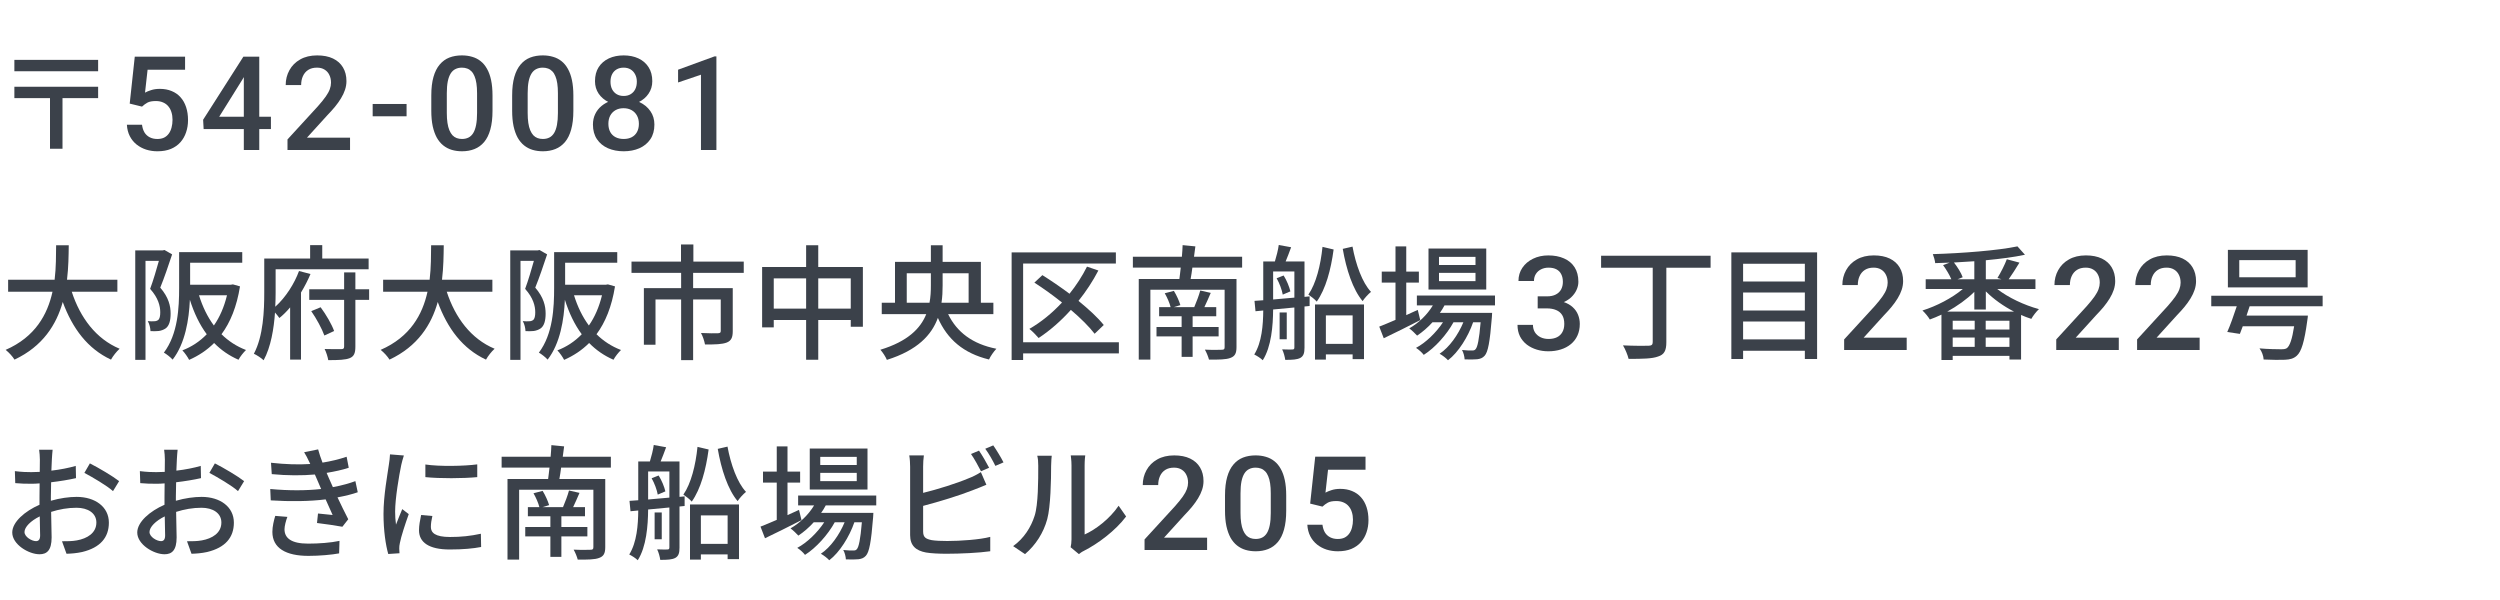 <svg fill="none" height="96" viewBox="0 0 400 96" width="400" xmlns="http://www.w3.org/2000/svg"><g fill="#3b414a"><path d="m211.593 81.058-1.968-.482.81-7.506h8.049v2.092h-5.999l-.41 3.661c.233-.137.554-.27.964-.4.41-.137.878-.205 1.405-.205.704 0 1.333.116 1.887.349.56.226 1.035.557 1.425.995.39.431.687.957.892 1.579.205.615.308 1.309.308 2.082 0 .69-.103 1.336-.308 1.938-.198.602-.499 1.131-.902 1.589-.404.458-.913.817-1.528 1.077-.609.253-1.33.379-2.164.379-.622 0-1.22-.089-1.794-.267-.568-.185-1.077-.455-1.528-.81-.451-.362-.814-.807-1.087-1.333-.273-.533-.431-1.145-.472-1.835h2.42c.062.485.195.899.4 1.241.212.335.492.591.841.769.349.178.752.267 1.21.267.417 0 .776-.072 1.077-.215.3-.15.55-.362.748-.636.205-.28.356-.608.451-.984.103-.376.154-.793.154-1.251 0-.438-.058-.837-.174-1.2-.11-.362-.277-.677-.503-.943-.218-.267-.495-.472-.83-.615-.335-.15-.721-.226-1.159-.226-.588 0-1.039.086-1.353.256-.308.171-.595.383-.862.636z"/><path d="m205.794 79.284v2.44c0 1.169-.116 2.167-.348 2.994-.226.82-.554 1.487-.985 2-.43.513-.946.889-1.548 1.128-.595.239-1.261.359-1.999.359-.588 0-1.135-.075-1.641-.226-.499-.15-.95-.386-1.354-.708-.403-.321-.748-.735-1.035-1.241-.28-.513-.499-1.125-.656-1.835-.151-.711-.226-1.535-.226-2.471v-2.44c0-1.176.116-2.167.349-2.974.232-.813.564-1.473.994-1.979.431-.513.944-.885 1.538-1.118.602-.233 1.272-.349 2.01-.349.595 0 1.142.075 1.641.226.506.144.957.373 1.353.687.404.315.745.725 1.026 1.23.287.499.505 1.104.656 1.815.15.704.225 1.524.225 2.461zm-2.471 2.789v-3.158c0-.595-.034-1.118-.102-1.569-.069-.458-.171-.844-.308-1.159-.13-.321-.294-.581-.492-.779-.198-.205-.424-.352-.677-.441-.253-.096-.536-.144-.851-.144-.383 0-.725.075-1.025.226-.301.144-.554.376-.759.697s-.362.745-.472 1.272c-.102.519-.154 1.152-.154 1.897v3.158c0 .602.035 1.131.103 1.589s.171.851.308 1.179c.136.321.3.588.492.8.198.205.424.355.676.451.26.096.544.143.852.143.389 0 .734-.075 1.035-.226.301-.15.554-.39.759-.718.205-.335.359-.769.461-1.302.103-.533.154-1.172.154-1.917z"/><path d="m193.136 86.031v1.969h-10.008v-1.692l4.86-5.301c.533-.602.954-1.121 1.262-1.559.307-.438.522-.831.646-1.179.129-.355.194-.701.194-1.036 0-.472-.089-.885-.266-1.241-.171-.362-.424-.646-.759-.851-.335-.212-.742-.318-1.22-.318-.554 0-1.019.12-1.395.359-.376.239-.659.571-.851.995-.191.417-.287.896-.287 1.436h-2.471c0-.868.198-1.661.595-2.379.396-.725.97-1.299 1.722-1.723.752-.431 1.658-.646 2.717-.646.999 0 1.846.168 2.543.502.698.335 1.228.81 1.59 1.425.369.615.554 1.343.554 2.184 0 .465-.076.926-.226 1.384s-.366.916-.646 1.374c-.273.451-.598.906-.974 1.364-.376.451-.79.909-1.241 1.374l-3.23 3.558z"/><path d="m164 88.659-1.9-1.28c1.72-1.22 2.86-3.02 3.44-4.86.58-1.78.58-5.68.58-7.98 0-.68-.04-1.16-.16-1.62h2.32c-.02.16-.1.9-.1 1.6 0 2.28-.08 6.54-.62 8.54-.6 2.2-1.86 4.16-3.56 5.6zm8.62 0-1.32-1.1c.08-.34.14-.8.14-1.26v-11.84c0-.82-.12-1.48-.12-1.6h2.32c-.02.12-.1.78-.1 1.6v11.06c1.74-.78 4-2.48 5.44-4.6l1.2 1.72c-1.7 2.26-4.5 4.36-6.8 5.52-.34.16-.54.34-.76.5z"/><path d="m158.26 74.84-1.3.56c-.42-.8-1.06-2-1.6-2.76l1.28-.54c.5.72 1.22 1.96 1.62 2.74zm-10.56 6.1v4.08c0 .96.42 1.2 1.36 1.4.6.1 1.54.14 2.5.14 2.1 0 5.24-.22 6.88-.66v2.3c-1.8.26-4.8.4-7 .4-1.24 0-2.44-.06-3.28-.2-1.62-.3-2.54-1.1-2.54-2.78v-10.96c0-.46-.04-1.28-.14-1.8h2.34c-.08.52-.12 1.24-.12 1.8v4.2c2.36-.58 5.36-1.52 7.3-2.34.66-.26 1.28-.56 1.94-.98l.88 2.02c-.66.26-1.46.62-2.1.84-2.14.86-5.5 1.88-8.02 2.54zm9.94-9.14 1.28-.54c.52.74 1.28 2 1.64 2.72l-1.3.56c-.42-.86-1.06-2-1.62-2.74z"/><path d="m137.08 74.4v-1.3h-5.84v1.3zm0 2.58v-1.32h-5.84v1.32zm1.72-5.22v6.56h-9.24v-6.56zm-10.96 9.82.4 1.64c-2 1.02-4.16 2.1-5.84 2.9l-.72-1.86c.72-.28 1.62-.66 2.6-1.08v-5.96h-2.2v-1.76h2.2v-4.04h1.72v4.04h2.02v1.76h-2.02v5.2c.6-.28 1.22-.56 1.84-.84zm12.36-.72h-8.08c-.22.42-.46.82-.74 1.2h8.36s-.02.46-.04.7c-.32 4-.62 5.56-1.16 6.16-.34.38-.72.5-1.2.56-.46.04-1.2.06-2 .02-.02-.44-.18-1.1-.42-1.5.68.08 1.3.08 1.56.08.3 0 .46-.02.62-.22.3-.34.56-1.48.8-4.3h-1.2c-.8 2.32-2.36 4.82-4.02 6.08-.3-.34-.88-.78-1.34-1.04 1.56-1.04 2.96-3.02 3.8-5.04h-1.58c-1.08 1.98-2.98 4.1-4.76 5.22-.28-.38-.8-.84-1.24-1.12 1.58-.84 3.22-2.44 4.32-4.1h-1.68c-.76.84-1.6 1.56-2.46 2.14-.26-.3-.9-.9-1.26-1.16 1.5-.86 2.86-2.16 3.78-3.68h-2.56v-1.58h12.5z"/><path d="m111.6 71.499 1.78.42c-.44 3.26-1.26 6.3-2.7 8.34-.28-.34-.94-.86-1.34-1.12 1.24-1.8 1.96-4.7 2.26-7.64zm-7.34 5.02 1.12-.44c.5.78.92 1.84 1.08 2.54l-1.22.52c-.12-.72-.52-1.82-.98-2.62zm-.56 3.4 3.4-.3v-4.18h-3.4zm5.02-6.08v5.66l.82-.08v1.54l-.82.08v6.58c0 .84-.14 1.34-.66 1.64-.52.28-1.26.32-2.42.32-.06-.46-.26-1.24-.5-1.68.74.04 1.42.02 1.64.02s.32-.08.32-.32v-6.4l-3.4.32c-.02 2.6-.28 5.96-1.66 8.12-.28-.3-.98-.74-1.36-.92 1.22-1.96 1.42-4.74 1.44-7.04l-1.24.12-.16-1.66 1.4-.1v-6.2h1.86c.26-.84.52-1.88.62-2.64l1.98.36c-.28.78-.6 1.6-.88 2.28zm-2.84 8.16v4.28h-1.14v-4.28zm10.54.46h-4.28v4.56h4.28zm-6.02 7.08v-8.82h7.84v8.74h-1.82v-.76h-4.28v.84zm4.44-17.72 1.56-.36c.52 2.84 1.56 5.76 2.96 7.24-.42.34-1.04 1-1.34 1.48-1.56-1.84-2.62-5.08-3.18-8.36z"/><path d="m93.98 85.821h-4.16v3.28h-1.76v-3.28h-4.02v-1.5h4.02v-1.72h-3.6v-1.46h1.84c-.16-.66-.56-1.56-.94-2.22l1.46-.38c.44.7.86 1.66 1.04 2.28l-1.06.32h3.28c.34-.8.76-1.9.96-2.66l1.68.38c-.34.78-.68 1.58-1.02 2.28h1.9v1.46h-3.78v1.72h4.16zm3.76-11h-7.96c-.08.64-.18 1.26-.28 1.82h7.34v10.9c0 1-.26 1.46-.96 1.72-.7.28-1.86.28-3.44.28-.12-.46-.4-1.16-.66-1.6 1.14.06 2.36.04 2.7.02.36 0 .46-.1.46-.42v-9.18h-11.88v11.18h-1.86v-12.9h6.5c.06-.54.16-1.18.22-1.82h-7.66v-1.74h7.84c.06-.66.1-1.3.12-1.86l2.04.2c-.06.54-.14 1.1-.22 1.66h7.7z"/><path d="m68.06 74.319c2.26.34 6.24.26 8.3-.02v2.04c-2.26.22-6 .24-8.3 0zm-.68 8.08 1.8.16c-.16.68-.24 1.22-.24 1.76 0 .9.66 1.6 3.06 1.6 1.78 0 3.28-.16 4.94-.52l.04 2.12c-1.24.24-2.88.4-5.02.4-3.36 0-4.92-1.16-4.92-3.08 0-.78.16-1.58.34-2.44zm-4.98-9.7 2.22.18c-.14.38-.34 1.16-.42 1.52-.34 1.62-.98 5.34-.98 7.46 0 .7.04 1.36.14 2.08.3-.8.7-1.76 1-2.48l1.04.8c-.54 1.5-1.24 3.62-1.42 4.62-.06.26-.12.68-.1.9 0 .2.02.5.04.74l-1.8.12c-.4-1.38-.76-3.72-.76-6.4 0-2.96.64-6.32.86-7.9.08-.5.16-1.12.18-1.64z"/><path d="m44.04 82.54 1.94.16c-.24.62-.46 1.48-.46 1.98 0 1.4 1.06 2.3 3.78 2.3 1.72 0 3.62-.14 5.02-.44l-.06 2c-1.16.22-3.14.4-4.9.4-3.62 0-5.78-1.24-5.78-3.84 0-.86.24-1.84.46-2.56zm12.82-5.56.38 1.78c-.84.3-1.96.58-3.24.82.56 1.16 1.16 2.44 1.72 3.5l-.94 1.2c-1.04-.2-2.78-.44-4.06-.6l.16-1.52c.9.1 1.76.18 2.34.24-.34-.76-.72-1.64-1.12-2.5-2.5.32-5.72.36-8.78.16l-.08-1.82c3 .28 5.82.26 8.14 0l-.54-1.26c-.16-.36-.32-.72-.46-1.06-1.98.18-4.46.18-6.9-.06l-.12-1.82c2.32.26 4.42.32 6.28.2l-.16-.34c-.32-.68-.52-1.06-.82-1.54l2.24-.46c.16.64.42 1.36.7 2.12 1.36-.22 2.68-.54 3.86-.94l.34 1.76c-1.02.34-2.22.6-3.54.82l.36.84c.16.36.38.86.64 1.44 1.54-.28 2.72-.64 3.6-.96z"/><path d="m25.76 86.581c.42 0 .66-.26.66-.92 0-.62-.04-1.76-.06-3.04-1.44.7-2.44 1.7-2.44 2.5 0 .78 1.16 1.46 1.84 1.46zm2.38-7.14v.68c1.44-.42 2.92-.62 4.12-.62 2.94 0 5.16 1.58 5.16 4.12 0 2.36-1.36 4-4.28 4.7-.9.2-1.78.26-2.5.28l-.72-2c.8 0 1.64 0 2.38-.14 1.66-.3 3.12-1.18 3.12-2.86 0-1.52-1.38-2.36-3.18-2.36-1.4 0-2.74.24-4.06.66.02 1.64.08 3.3.08 4.08 0 2.1-.78 2.7-1.94 2.7-1.72 0-4.36-1.56-4.36-3.48 0-1.68 2.02-3.42 4.36-4.44 0-.42 0-.84 0-1.24 0-.7 0-1.44.02-2.18-.48.04-.92.06-1.3.06-.88 0-1.82-.02-2.6-.1l-.06-1.92c1.12.14 1.9.16 2.62.16.42 0 .88-.02 1.36-.04 0-.9.02-1.62.02-1.98 0-.42-.06-1.2-.12-1.56h2.16c-.04.38-.1 1.04-.12 1.52s-.04 1.12-.08 1.82c1.4-.16 2.82-.44 3.9-.76l.04 1.96c-1.14.26-2.6.5-3.98.66-.02.8-.04 1.58-.04 2.28zm5.36-3.78.88-1.52c1.46.74 3.68 2.06 4.68 2.84l-.98 1.6c-.96-.88-3.34-2.26-4.58-2.92z"/><path d="m5.76 86.581c.42 0 .66-.26.66-.92 0-.62-.04-1.76-.06-3.04-1.44.7-2.44 1.7-2.44 2.5 0 .78 1.16 1.46 1.84 1.46zm2.38-7.14v.68c1.44-.42 2.92-.62 4.12-.62 2.94 0 5.16 1.58 5.16 4.12 0 2.36-1.36 4-4.28 4.7-.9.2-1.78.26-2.5.28l-.72-2c.8 0 1.64 0 2.38-.14 1.66-.3 3.12-1.18 3.12-2.86 0-1.52-1.38-2.36-3.18-2.36-1.4 0-2.74.24-4.06.66.02 1.64.08 3.3.08 4.08 0 2.1-.78 2.7-1.94 2.7-1.72 0-4.36-1.56-4.36-3.48 0-1.68 2.02-3.42 4.36-4.44 0-.42 0-.84 0-1.24 0-.7 0-1.44.02-2.18-.48.04-.92.06-1.3.06-.88 0-1.82-.02-2.6-.1l-.06-1.92c1.12.14 1.9.16 2.62.16.42 0 .88-.02 1.36-.04 0-.9.02-1.62.02-1.98 0-.42-.06-1.2-.12-1.56h2.16c-.04.38-.1 1.04-.12 1.52s-.04 1.12-.08 1.82c1.4-.16 2.82-.44 3.9-.76l.04 1.96c-1.14.26-2.6.5-3.98.66-.02.8-.04 1.58-.04 2.28zm5.36-3.78.88-1.52c1.46.74 3.68 2.06 4.68 2.84l-.98 1.6c-.96-.88-3.34-2.26-4.58-2.92z"/><path d="m367.302 44.361v-2.74h-9.02v2.74zm1.92-4.38v6h-12.76v-6zm2.4 9.02h-11.68c-.16.5-.32 1-.5 1.5h9.82s-.04.56-.1.82c-.46 3.38-.94 4.94-1.68 5.6-.52.46-1.08.6-1.9.64-.7.04-2.02.02-3.4-.04-.02-.54-.28-1.28-.66-1.78 1.38.12 2.84.14 3.4.14.46 0 .72-.02.98-.18.46-.36.84-1.42 1.16-3.5h-8.22c-.16.44-.32.86-.46 1.22l-2.02-.3c.48-1.08 1.04-2.66 1.52-4.12h-4.08v-1.68h17.82z"/><path d="m351.942 54.031v1.969h-10.007v-1.692l4.86-5.301c.533-.602.954-1.121 1.261-1.559.308-.438.523-.831.646-1.179.13-.355.195-.701.195-1.036 0-.472-.089-.885-.267-1.241-.171-.362-.423-.646-.758-.851-.335-.212-.742-.318-1.221-.318-.553 0-1.018.12-1.394.359-.376.239-.66.571-.851.995-.192.417-.287.896-.287 1.436h-2.472c0-.868.199-1.661.595-2.379.397-.725.971-1.299 1.723-1.723.752-.431 1.658-.646 2.717-.646.998 0 1.846.168 2.543.502.697.335 1.227.81 1.589 1.425.37.615.554 1.343.554 2.184 0 .465-.075.926-.225 1.384-.151.458-.366.916-.646 1.374-.274.451-.599.906-.975 1.364-.376.451-.789.909-1.24 1.374l-3.23 3.558z"/><path d="m339.007 54.031v1.969h-10.008v-1.692l4.86-5.301c.534-.602.954-1.121 1.262-1.559.307-.438.523-.831.646-1.179.129-.355.194-.701.194-1.036 0-.472-.088-.885-.266-1.241-.171-.362-.424-.646-.759-.851-.335-.212-.742-.318-1.22-.318-.554 0-1.019.12-1.395.359-.376.239-.659.571-.851.995-.191.417-.287.896-.287 1.436h-2.471c0-.868.198-1.661.595-2.379.396-.725.97-1.299 1.722-1.723.752-.431 1.658-.646 2.718-.646.998 0 1.845.168 2.543.502.697.335 1.227.81 1.589 1.425.369.615.554 1.343.554 2.184 0 .465-.076.926-.226 1.384s-.366.916-.646 1.374c-.273.451-.598.906-.974 1.364-.376.451-.79.909-1.241 1.374l-3.23 3.558z"/><path d="m311.551 49.86h10.7c-1.68-.86-3.28-2-4.52-3.24v2.9h-1.84v-2.82c-1.2 1.18-2.74 2.28-4.34 3.16zm6.16 5.64h3.8v-1.5h-3.8zm-5.28-1.5v1.5h3.52v-1.5zm3.52-1.28v-1.4h-3.52v1.4zm5.56 0v-1.4h-3.8v1.4zm-5.62-8.04v-2.88c-1.08.08-2.18.14-3.26.2.58.74 1.16 1.68 1.4 2.36l-.82.32zm9.78 1.56h-6.12c1.78 1.38 4.32 2.58 6.68 3.22-.4.36-.96 1.08-1.22 1.56-.54-.18-1.1-.38-1.64-.62v7.12h-1.86v-.58h-9.08v.66h-1.8v-7.26c-.62.3-1.26.56-1.86.78-.24-.42-.78-1.08-1.18-1.44 2.24-.7 4.72-1.98 6.46-3.44h-5.94v-1.56h4.1c-.28-.68-.82-1.58-1.32-2.26l1.06-.4c-.78.04-1.56.06-2.32.08-.04-.42-.22-1.06-.38-1.44 4.74-.14 10.36-.58 13.54-1.24l1.2 1.34c-1.76.38-3.94.66-6.26.88v3.04h2.5l-.64-.2c.52-.84 1.16-2.1 1.5-3l2.02.54c-.58.94-1.2 1.94-1.72 2.66h4.28z"/><path d="m305.071 54.031v1.969h-10.008v-1.692l4.861-5.301c.533-.602.953-1.121 1.261-1.559s.523-.831.646-1.179c.13-.355.195-.701.195-1.036 0-.472-.089-.885-.267-1.241-.171-.362-.424-.646-.759-.851-.334-.212-.741-.318-1.22-.318-.553 0-1.018.12-1.394.359-.376.239-.66.571-.851.995-.192.417-.287.896-.287 1.436h-2.472c0-.868.199-1.661.595-2.379.397-.725.971-1.299 1.723-1.723.752-.431 1.657-.646 2.717-.646.998 0 1.846.168 2.543.502.697.335 1.227.81 1.589 1.425.369.615.554 1.343.554 2.184 0 .465-.075.926-.226 1.384-.15.458-.365.916-.646 1.374-.273.451-.598.906-.974 1.364-.376.451-.789.909-1.24 1.374l-3.23 3.558z"/><path d="m278.896 54.301h9.88v-2.86h-9.88zm9.88-7.5h-9.88v2.88h9.88zm0-4.6h-9.88v2.84h9.88zm-11.76-1.82h13.72v17.06h-1.96v-1.32h-9.88v1.32h-1.88z"/><path d="m273.695 40.92v1.92h-7.08v11.92c0 1.36-.36 1.98-1.32 2.28-.96.36-2.5.38-4.72.38-.14-.6-.54-1.58-.9-2.16 1.74.08 3.54.08 4.08.06.48-.02.68-.14.68-.58v-11.9h-8.26v-1.92z"/><path d="m246.03 47.417h1.476c.575 0 1.05-.099 1.426-.297.382-.198.666-.472.851-.82.184-.349.277-.749.277-1.2 0-.472-.086-.875-.257-1.21-.164-.342-.417-.605-.759-.789-.335-.185-.762-.277-1.281-.277-.438 0-.834.089-1.19.267-.348.171-.625.417-.83.738-.205.315-.308.69-.308 1.128h-2.481c0-.793.208-1.497.625-2.112.417-.615.984-1.097 1.702-1.446.725-.355 1.538-.533 2.441-.533.964 0 1.804.161 2.522.482.725.314 1.289.786 1.692 1.415s.605 1.408.605 2.338c0 .424-.099.855-.297 1.292-.199.438-.493.837-.882 1.2-.39.355-.875.646-1.456.872-.581.219-1.255.328-2.02.328h-1.856zm0 1.928v-1.353h1.856c.875 0 1.62.102 2.235.308.622.205 1.128.489 1.518.851.389.355.673.762.851 1.22.184.458.277.943.277 1.456 0 .697-.127 1.319-.38 1.866-.246.54-.598.998-1.056 1.374s-.995.66-1.61.851c-.608.191-1.271.287-1.989.287-.643 0-1.258-.089-1.846-.267-.588-.178-1.114-.441-1.579-.79-.465-.355-.834-.796-1.107-1.323-.267-.533-.4-1.149-.4-1.846h2.471c0 .444.103.837.308 1.179.212.335.505.598.881.789.383.191.821.287 1.313.287.519 0 .967-.092 1.343-.277.376-.185.663-.458.862-.82.205-.362.307-.8.307-1.312 0-.581-.113-1.053-.338-1.415-.226-.362-.547-.629-.964-.8-.417-.178-.909-.267-1.477-.267z"/><path d="m236.08 42.4v-1.3h-5.84v1.3zm0 2.58v-1.32h-5.84v1.32zm1.72-5.22v6.56h-9.24v-6.56zm-10.96 9.82.4 1.64c-2 1.02-4.16 2.1-5.84 2.9l-.72-1.86c.72-.28 1.62-.66 2.6-1.08v-5.96h-2.2v-1.76h2.2v-4.04h1.72v4.04h2.02v1.76h-2.02v5.2c.6-.28 1.22-.56 1.84-.84zm12.36-.72h-8.08c-.22.42-.46.82-.74 1.2h8.36s-.02.46-.04.7c-.32 4-.62 5.56-1.16 6.16-.34.38-.72.5-1.2.56-.46.04-1.2.06-2 .02-.02-.44-.18-1.1-.42-1.5.68.08 1.3.08 1.56.08.3 0 .46-.02.62-.22.3-.34.56-1.48.8-4.3h-1.2c-.8 2.32-2.36 4.82-4.02 6.08-.3-.34-.88-.78-1.34-1.04 1.56-1.04 2.96-3.02 3.8-5.04h-1.58c-1.08 1.98-2.98 4.1-4.76 5.22-.28-.38-.8-.84-1.24-1.12 1.58-.84 3.22-2.44 4.32-4.1h-1.68c-.76.84-1.6 1.56-2.46 2.14-.26-.3-.9-.9-1.26-1.16 1.5-.86 2.86-2.16 3.78-3.68h-2.56v-1.58h12.5z"/><path d="m211.6 39.499 1.78.42c-.44 3.26-1.26 6.3-2.7 8.34-.28-.34-.94-.86-1.34-1.12 1.24-1.8 1.96-4.7 2.26-7.64zm-7.34 5.02 1.12-.44c.5.78.92 1.84 1.08 2.54l-1.22.52c-.12-.72-.52-1.82-.98-2.62zm-.56 3.4 3.4-.3v-4.18h-3.4zm5.02-6.08v5.66l.82-.08v1.54l-.82.08v6.58c0 .84-.14 1.34-.66 1.64-.52.28-1.26.32-2.42.32-.06-.46-.26-1.24-.5-1.68.74.04 1.42.02 1.64.02s.32-.08.32-.32v-6.4l-3.4.32c-.02 2.6-.28 5.96-1.66 8.12-.28-.3-.98-.74-1.36-.92 1.22-1.96 1.42-4.74 1.44-7.04l-1.24.12-.16-1.66 1.4-.1v-6.2h1.86c.26-.84.52-1.88.62-2.64l1.98.36c-.28.78-.6 1.6-.88 2.28zm-2.84 8.16v4.28h-1.14v-4.28zm10.54.46h-4.28v4.56h4.28zm-6.02 7.08v-8.82h7.84v8.74h-1.82v-.76h-4.28v.84zm4.44-17.72 1.56-.36c.52 2.84 1.56 5.76 2.96 7.24-.42.34-1.04 1-1.34 1.48-1.56-1.84-2.62-5.08-3.18-8.36z"/><path d="m194.98 53.821h-4.16v3.28h-1.76v-3.28h-4.02v-1.5h4.02v-1.72h-3.6v-1.46h1.84c-.16-.66-.56-1.56-.94-2.22l1.46-.38c.44.7.86 1.66 1.04 2.28l-1.06.32h3.28c.34-.8.76-1.9.96-2.66l1.68.38c-.34.78-.68 1.58-1.02 2.28h1.9v1.46h-3.78v1.72h4.16zm3.76-11h-7.96c-.08.64-.18 1.26-.28 1.82h7.34v10.9c0 1-.26 1.46-.96 1.72-.7.28-1.86.28-3.44.28-.12-.46-.4-1.16-.66-1.6 1.14.06 2.36.04 2.7.02.36 0 .46-.1.46-.42v-9.18h-11.88v11.18h-1.86v-12.9h6.5c.06-.54.16-1.18.22-1.82h-7.66v-1.74h7.84c.06-.66.1-1.3.12-1.86l2.04.2c-.06.54-.14 1.1-.22 1.66h7.7z"/><path d="m179.02 54.761v1.78h-15.32v1.06h-1.84v-17.22h16.68v1.78h-14.84v12.6zm-2.42-2.76-1.46 1.4c-.86-1.12-2.22-2.48-3.8-3.82-1.58 1.76-3.34 3.3-5.16 4.5-.32-.38-1.04-1.12-1.48-1.46 1.88-1.08 3.66-2.54 5.22-4.22-1.46-1.16-2.98-2.26-4.42-3.18l1.28-1.2c1.4.88 2.9 1.9 4.34 2.98 1.08-1.34 2.04-2.82 2.8-4.34l1.82.62c-.9 1.72-1.98 3.36-3.18 4.86 1.64 1.34 3.1 2.68 4.04 3.86z"/><path d="m145.08 48.44h3.64c.18-.92.22-1.88.22-2.8v-1.92h-3.86zm9.9-4.72h-4.16v1.94c0 .92-.04 1.86-.18 2.78h4.34zm3.96 6.54h-7.24c1.4 2.88 3.88 4.78 7.72 5.54-.4.42-.94 1.18-1.18 1.72-4.08-1-6.64-3.2-8.18-6.66-1 2.74-3.26 5.18-8.16 6.72-.18-.46-.68-1.24-1.04-1.62 4.38-1.34 6.42-3.4 7.34-5.7h-7.12v-1.82h2.12v-6.54h5.74v-2.66h1.88v2.66h6.12v6.54h2z"/><path d="m130.92 49.38h5.2v-4.84h-5.2zm-7.12 0h5.18v-4.84h-5.18zm7.12-6.66h7.14v9.56h-1.94v-1.08h-5.2v6.36h-1.94v-6.36h-5.18v1.18h-1.86v-9.66h7.04v-3.48h1.94z"/><path d="m119 43.659h-8.1v2.44h6.34v6.88c0 .98-.22 1.52-.94 1.82-.76.3-1.88.32-3.5.32-.1-.56-.36-1.34-.64-1.84 1.2.06 2.38.06 2.72.04s.44-.1.44-.38v-5.02h-4.42v9.7h-1.92v-9.7h-4.1v7.24h-1.86v-9.06h5.96v-2.44h-7.94v-1.8h7.92v-2.74h1.98v2.74h8.06z"/><path d="m86.32 40 1.22.7c-.56 1.68-1.26 3.76-1.9 5.32 1.36 1.58 1.66 2.96 1.66 4.16 0 1.14-.24 1.98-.82 2.38-.3.2-.68.34-1.08.4-.38.04-.86.04-1.32.02-.02-.46-.16-1.16-.44-1.6.42.04.76.04 1.02.02.24 0 .44-.06.62-.18.28-.2.36-.68.36-1.26 0-1-.32-2.3-1.62-3.74.5-1.34 1.02-3.12 1.4-4.48h-2.14v15.84h-1.64v-17.52h4.4zm10 7.24h-4.48c.56 1.8 1.34 3.44 2.38 4.84.94-1.34 1.64-2.96 2.1-4.84zm.94-1.74 1.14.32c-.52 3.24-1.54 5.74-2.96 7.66 1.1 1.08 2.4 1.94 3.92 2.52-.38.36-.96 1.08-1.2 1.56-1.52-.66-2.8-1.56-3.9-2.68-1.16 1.16-2.5 2.04-4 2.7-.22-.44-.72-1.16-1.08-1.52 1.46-.56 2.78-1.42 3.9-2.58-1.16-1.56-2.04-3.42-2.7-5.52-.14 3.16-.74 6.98-2.76 9.58-.26-.32-1.02-.92-1.4-1.12 2.26-2.98 2.44-7.22 2.44-10.34v-5.74h10.1v1.7h-8.34v3.52h6.5z"/><path d="m78.78 46.68h-7.3c1.36 4.16 3.88 7.54 7.66 9.12-.46.4-1.08 1.18-1.38 1.74-3.74-1.74-6.16-4.98-7.72-9.22-1.02 3.62-3.18 7.08-7.72 9.22-.3-.5-.9-1.16-1.42-1.56 4.76-2.08 6.7-5.68 7.5-9.3h-7.1v-1.92h7.44c.24-2 .22-3.92.24-5.52h2.02c-.02 1.62-.04 3.54-.28 5.52h8.06z"/><path d="m47.84 43.361 1.84.48c-.42.98-.92 1.98-1.52 2.96v10.74h-1.74v-8.36c-.54.64-1.12 1.22-1.72 1.7-.16-.24-.44-.58-.7-.88-.18 2.6-.66 5.52-1.82 7.64-.34-.34-1.14-.86-1.56-1.04 1.52-2.86 1.66-6.92 1.66-9.8v-5.44h7.34v-2.14h1.94v2.14h7.42v1.72h-14.88v3.74c0 .7-.02 1.46-.06 2.26 1.7-1.52 3.1-3.78 3.8-5.72zm1.96 6.42 1.5-.62c.88 1.18 1.78 2.74 2.16 3.8l-1.56.72c-.38-1.06-1.26-2.7-2.1-3.9zm9.26-3.5v1.7h-2.2v7.48c0 1.04-.22 1.56-.9 1.84-.7.28-1.78.32-3.44.32-.08-.5-.32-1.28-.58-1.78 1.18.04 2.34.02 2.66.02.34 0 .46-.1.46-.42v-7.46h-5.58v-1.7h5.58v-2.7h1.8v2.7z"/><path d="m26.32 40 1.22.7c-.56 1.68-1.26 3.76-1.9 5.32 1.36 1.58 1.66 2.96 1.66 4.16 0 1.14-.24 1.98-.82 2.38-.3.2-.68.34-1.08.4-.38.04-.86.04-1.32.02-.02-.46-.16-1.16-.44-1.6.42.04.76.04 1.02.02.24 0 .44-.06.62-.18.28-.2.36-.68.36-1.26 0-1-.32-2.3-1.62-3.74.5-1.34 1.02-3.12 1.4-4.48h-2.14v15.84h-1.64v-17.52h4.4zm10 7.24h-4.48c.56 1.8 1.34 3.44 2.38 4.84.94-1.34 1.64-2.96 2.1-4.84zm.94-1.74 1.14.32c-.52 3.24-1.54 5.74-2.96 7.66 1.1 1.08 2.4 1.94 3.92 2.52-.38.36-.96 1.08-1.2 1.56-1.52-.66-2.8-1.56-3.9-2.68-1.16 1.16-2.5 2.04-4 2.7-.22-.44-.72-1.16-1.08-1.52 1.46-.56 2.78-1.42 3.9-2.58-1.16-1.56-2.04-3.42-2.7-5.52-.14 3.16-.74 6.98-2.76 9.58-.26-.32-1.02-.92-1.4-1.12 2.26-2.98 2.44-7.22 2.44-10.34v-5.74h10.1v1.7h-8.34v3.52h6.5z"/><path d="m18.78 46.68h-7.3c1.36 4.16 3.88 7.54 7.66 9.12-.46.4-1.08 1.18-1.38 1.74-3.74-1.74-6.16-4.98-7.72-9.22-1.02 3.62-3.18 7.08-7.72 9.22-.3-.5-.9-1.16-1.42-1.56 4.76-2.08 6.7-5.68 7.5-9.3h-7.1v-1.92h7.44c.24-2 .22-3.92.24-5.52h2.02c-.02 1.62-.04 3.54-.28 5.52h8.06z"/><path d="m114.625 9.02v14.981h-2.471v-12.048l-3.661 1.241v-2.041l5.835-2.133z"/><path d="m104.704 19.929c0 .93-.215 1.712-.646 2.348-.431.636-1.018 1.118-1.764 1.446-.738.321-1.572.482-2.502.482-.93 0-1.767-.161-2.512-.482-.745-.328-1.333-.81-1.764-1.446-.431-.636-.646-1.418-.646-2.348 0-.615.12-1.172.359-1.671.239-.506.578-.94 1.015-1.302.444-.369.964-.653 1.559-.851.602-.198 1.258-.297 1.969-.297.943 0 1.788.174 2.533.523.745.349 1.329.831 1.753 1.446.431.615.646 1.333.646 2.153zm-2.481-.123c0-.499-.103-.937-.308-1.312-.205-.376-.492-.667-.861-.872-.369-.205-.797-.308-1.282-.308-.492 0-.919.102-1.282.308-.362.205-.646.496-.851.872-.198.376-.297.813-.297 1.312 0 .506.099.943.297 1.312.198.362.482.639.851.831.369.191.803.287 1.302.287.499 0 .929-.096 1.292-.287.363-.191.643-.468.841-.831.199-.369.298-.807.298-1.312zm2.143-6.809c0 .745-.199 1.408-.595 1.989-.39.581-.93 1.039-1.62 1.374-.691.328-1.477.492-2.358.492-.889 0-1.682-.164-2.379-.492-.691-.335-1.234-.793-1.63-1.374-.39-.581-.585-1.244-.585-1.989 0-.889.195-1.637.585-2.246.397-.615.94-1.084 1.63-1.405.69-.321 1.48-.482 2.369-.482.889 0 1.678.161 2.369.482.69.321 1.23.79 1.62 1.405.396.608.595 1.357.595 2.246zm-2.471.082c0-.444-.089-.834-.267-1.169-.171-.342-.414-.608-.728-.8-.315-.191-.687-.287-1.118-.287-.431 0-.803.092-1.118.277-.315.185-.557.444-.728.779-.171.335-.256.735-.256 1.2 0 .458.085.858.256 1.2.171.335.414.598.728.789.321.192.697.287 1.128.287.43 0 .803-.096 1.117-.287.315-.191.557-.455.728-.789.171-.342.257-.742.257-1.2z"/><path d="m91.738 15.284v2.44c0 1.169-.116 2.167-.349 2.994-.226.82-.554 1.487-.984 2-.431.513-.947.889-1.548 1.128-.595.239-1.261.359-2.0.359-.588 0-1.135-.075-1.641-.226-.499-.15-.95-.386-1.353-.708s-.749-.735-1.036-1.241c-.28-.513-.499-1.125-.656-1.835-.15-.711-.226-1.535-.226-2.471v-2.44c0-1.176.116-2.167.349-2.974.233-.813.564-1.473.995-1.979.431-.513.943-.885 1.538-1.118.602-.232 1.271-.349 2.01-.349.595 0 1.142.075 1.641.226.506.144.957.373 1.353.687.403.314.745.725 1.025 1.23.287.499.506 1.104.656 1.815.15.704.226 1.524.226 2.461zm-2.471 2.789v-3.158c0-.595-.034-1.118-.102-1.569-.068-.458-.171-.844-.308-1.159-.13-.321-.294-.581-.492-.779-.198-.205-.424-.352-.677-.441-.253-.096-.537-.144-.851-.144-.383 0-.725.075-1.025.226-.301.144-.554.376-.759.697-.205.321-.362.745-.472 1.272-.103.519-.154 1.152-.154 1.897v3.158c0 .602.034 1.131.102 1.589s.171.851.308 1.179c.137.321.301.588.492.8.198.205.424.355.677.451.26.096.543.143.851.143.39 0 .735-.075 1.036-.226.301-.15.554-.39.759-.718.205-.335.359-.769.461-1.302s.154-1.172.154-1.917z"/><path d="m78.802 15.284v2.44c0 1.169-.116 2.167-.349 2.994-.226.82-.554 1.487-.984 2-.431.513-.947.889-1.548 1.128-.595.239-1.261.359-2.0.359-.588 0-1.135-.075-1.641-.226-.499-.15-.95-.386-1.354-.708-.403-.321-.749-.735-1.036-1.241-.28-.513-.499-1.125-.656-1.835-.15-.711-.226-1.535-.226-2.471v-2.44c0-1.176.116-2.167.349-2.974.232-.813.564-1.473.995-1.979.431-.513.943-.885 1.538-1.118.602-.232 1.272-.349 2.01-.349.595 0 1.142.075 1.641.226.506.144.957.373 1.353.687.403.314.745.725 1.025 1.23.287.499.506 1.104.656 1.815.15.704.226 1.524.226 2.461zm-2.471 2.789v-3.158c0-.595-.034-1.118-.103-1.569-.068-.458-.171-.844-.308-1.159-.13-.321-.294-.581-.492-.779-.198-.205-.424-.352-.677-.441-.253-.096-.537-.144-.851-.144-.383 0-.725.075-1.025.226-.301.144-.554.376-.759.697s-.362.745-.472 1.272c-.102.519-.154 1.152-.154 1.897v3.158c0 .602.034 1.131.103 1.589.068.458.171.851.308 1.179.137.321.301.588.492.8.198.205.424.355.677.451.26.096.543.143.851.143.39 0 .735-.075 1.036-.226.301-.15.554-.39.759-.718.205-.335.359-.769.461-1.302.103-.533.154-1.172.154-1.917z"/><path d="m65.051 16.637v1.969h-5.424v-1.969z"/><path d="m56.007 22.031v1.969h-10.008v-1.692l4.86-5.301c.533-.602.954-1.121 1.261-1.559s.523-.831.646-1.179c.13-.355.195-.701.195-1.036 0-.472-.089-.885-.267-1.241-.171-.362-.424-.646-.759-.851-.335-.212-.742-.318-1.22-.318-.554 0-1.018.12-1.395.359-.376.239-.66.571-.851.995-.191.417-.287.896-.287 1.436h-2.471c0-.868.198-1.661.595-2.379.397-.725.971-1.299 1.723-1.723.752-.431 1.658-.646 2.717-.646.998 0 1.846.167 2.543.502.697.335 1.227.81 1.589 1.425.369.615.554 1.343.554 2.184 0 .465-.075.926-.226 1.384s-.366.916-.646 1.374c-.273.451-.598.906-.974 1.364-.376.451-.789.909-1.241 1.374l-3.23 3.558z"/><path d="m43.348 18.678v1.969h-10.767l-.082-1.487 6.439-10.09h1.979l-2.143 3.671-3.702 5.937zm-1.866-9.608v14.93h-2.471v-14.93z"/><path d="m22.722 17.058-1.969-.482.81-7.506h8.049v2.092h-5.998l-.41 3.661c.232-.137.554-.27.964-.4.41-.137.878-.205 1.405-.205.704 0 1.333.116 1.887.349.56.226 1.036.557 1.425.995.39.431.687.957.892 1.579.205.615.308 1.309.308 2.082 0 .69-.103 1.336-.308 1.938-.198.602-.499 1.131-.902 1.589s-.913.817-1.528 1.077c-.608.253-1.33.379-2.164.379-.622 0-1.22-.089-1.794-.267-.567-.185-1.077-.455-1.528-.81-.451-.362-.813-.807-1.087-1.333-.273-.533-.431-1.145-.472-1.835h2.42c.061.485.195.899.4 1.241.212.335.492.591.841.769.349.178.752.267 1.21.267.417 0 .776-.072 1.077-.215.301-.15.55-.362.749-.636.205-.28.355-.608.451-.984.103-.376.154-.793.154-1.251 0-.438-.058-.837-.174-1.2-.109-.362-.277-.677-.502-.943-.219-.267-.496-.472-.831-.615-.335-.15-.721-.226-1.159-.226-.588 0-1.039.086-1.353.256-.308.171-.595.383-.861.636z"/><path d="m2.3 9.58h13.4v1.82h-13.4zm0 4.3h13.4v1.82h-5.7v8.1h-2v-8.1h-5.7z"/></g></svg>